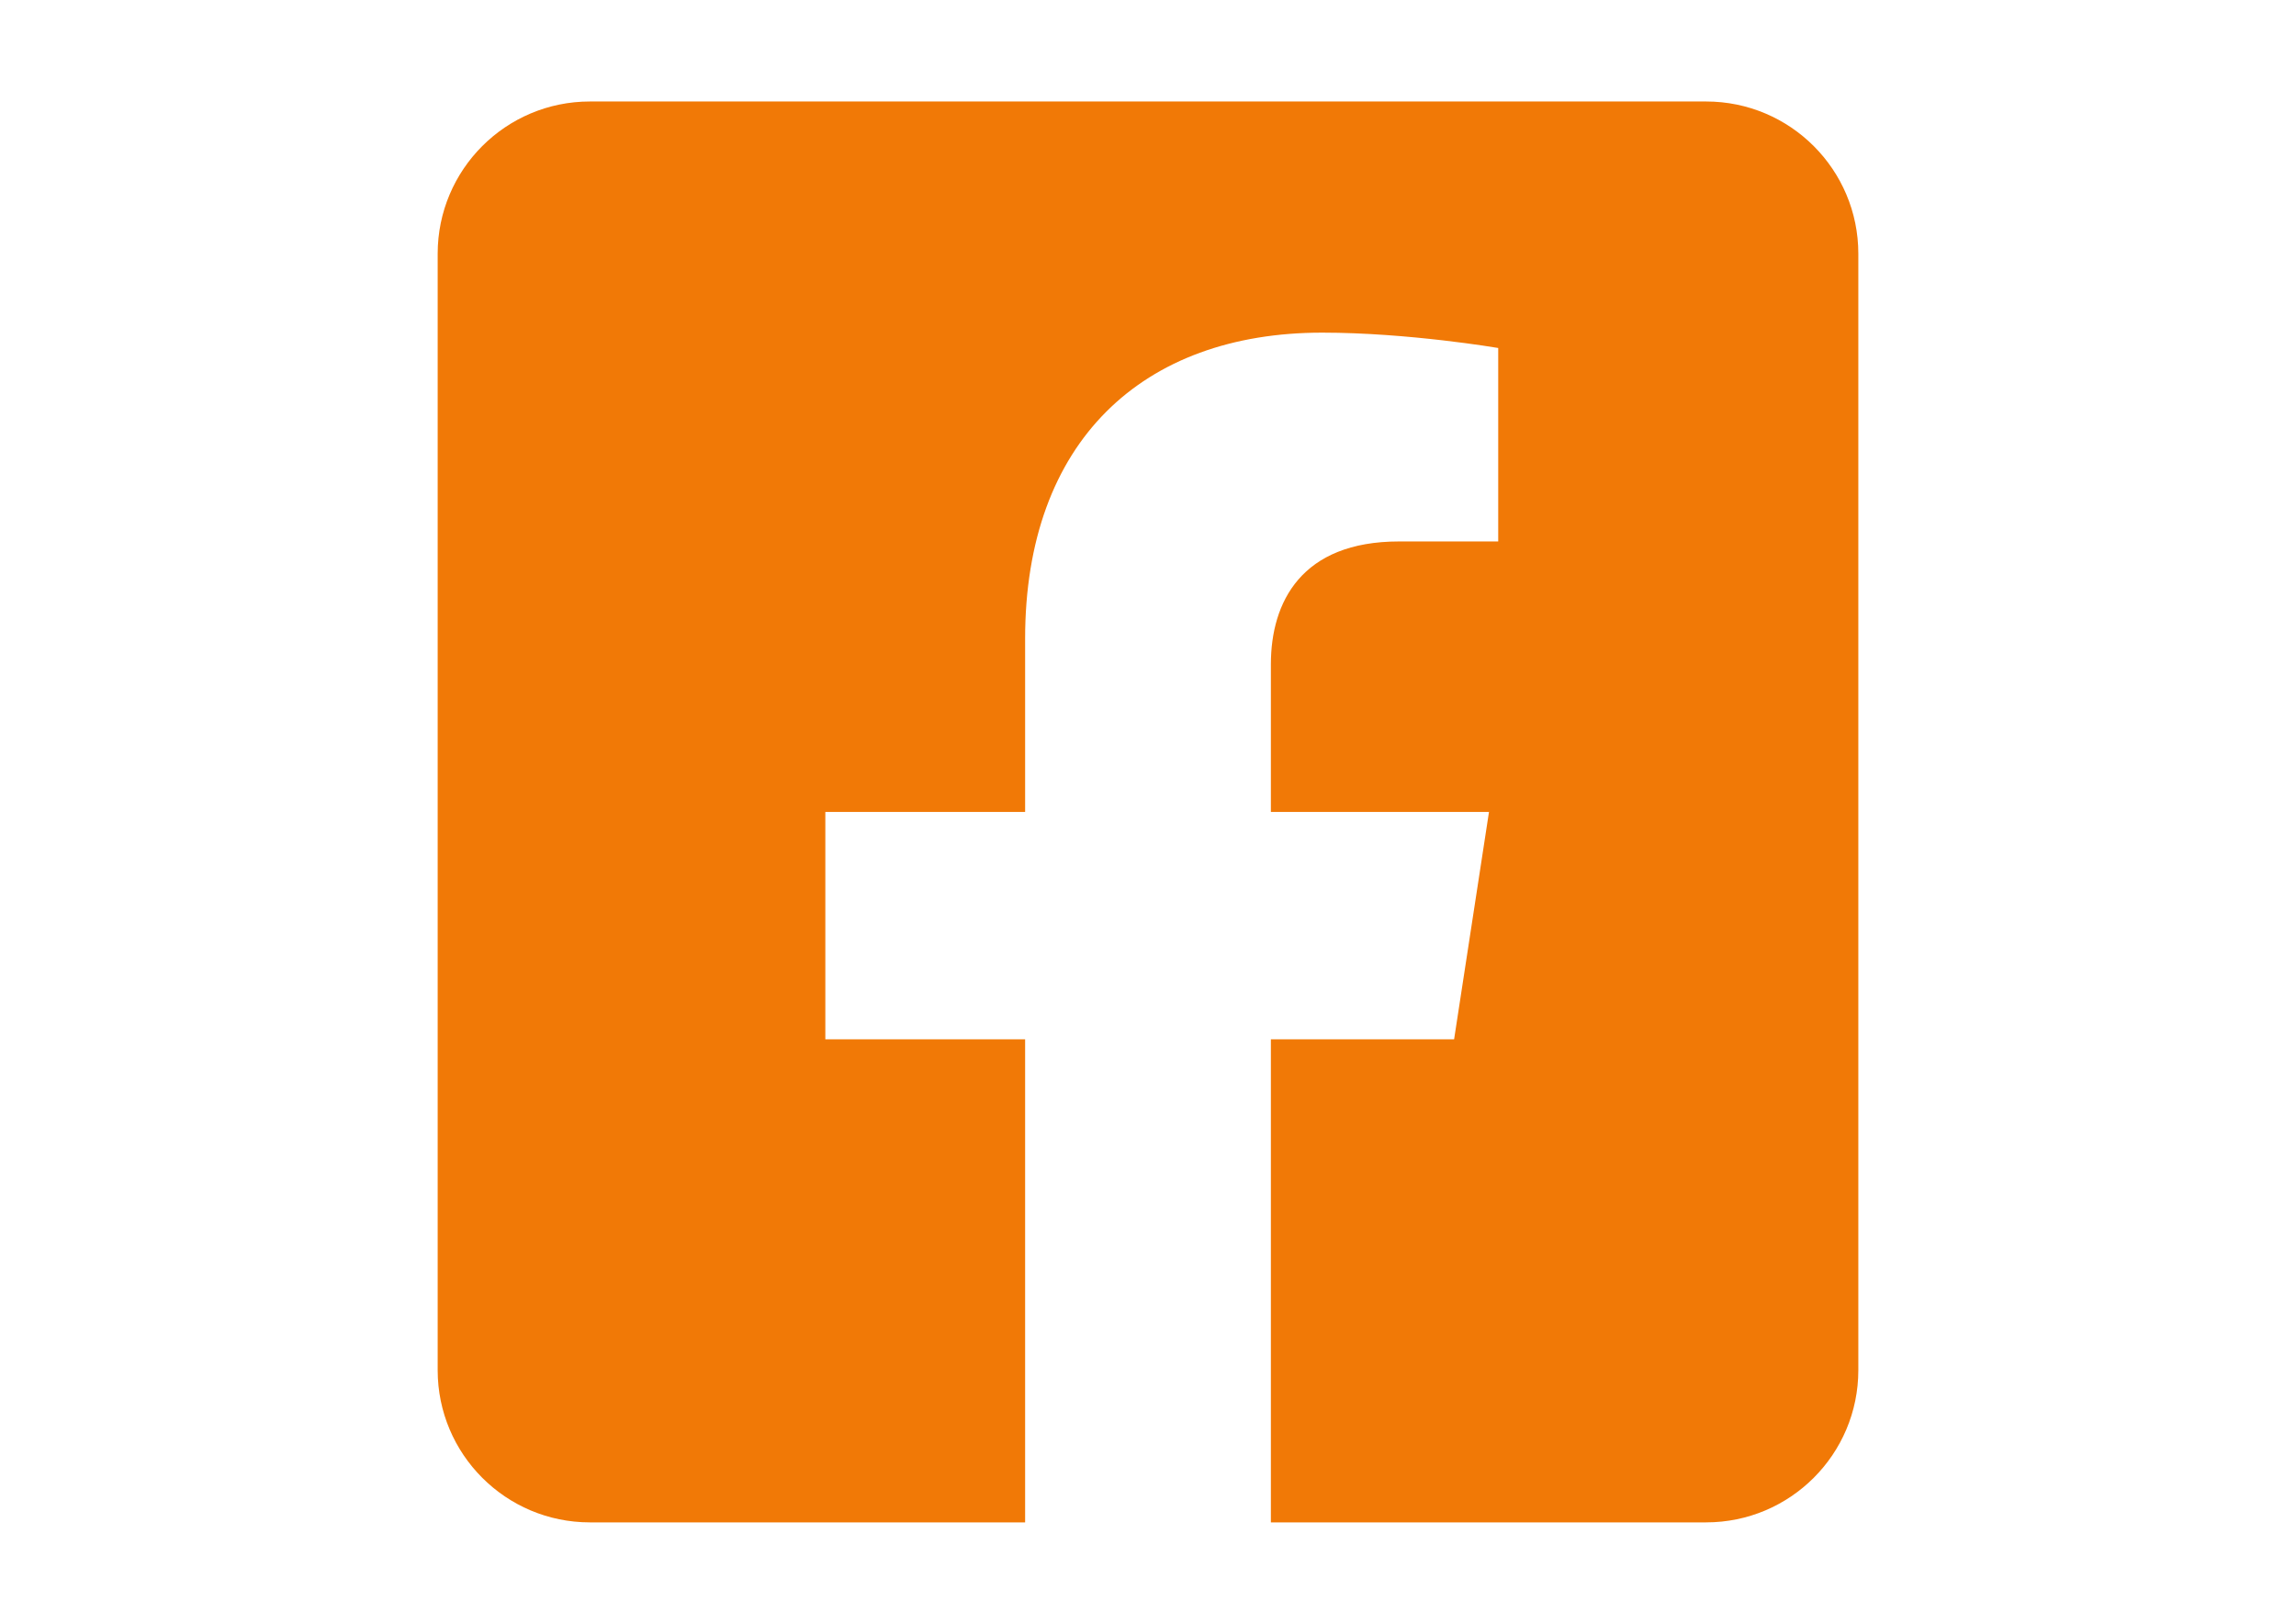 <?xml version="1.0" encoding="UTF-8"?>
<!-- Generator: Adobe Illustrator 16.0.0, SVG Export Plug-In . SVG Version: 6.00 Build 0)  -->
<svg xmlns="http://www.w3.org/2000/svg" xmlns:xlink="http://www.w3.org/1999/xlink" version="1.1" id="Ebene_1" x="0px" y="0px" width="1190.549px" height="841.891px" viewBox="0 0 1190.549 841.891" xml:space="preserve">
<path fill="#F17906" d="M884.674,52.618H305.875c-43.591,0-78.928,35.337-78.928,78.927v578.799  c0,43.591,35.337,78.927,78.928,78.927h225.682V538.826H427.965V420.945h103.592V331.1c0-102.194,60.84-158.644,154.023-158.644  c44.627,0,91.293,7.958,91.293,7.958v100.303h-51.418c-50.661,0-66.463,31.439-66.463,63.685v76.543h113.096L754,538.826h-95.008  v250.445h225.682c43.591,0,78.928-35.336,78.928-78.927V131.545C963.602,87.955,928.265,52.618,884.674,52.618z"></path>
</svg>
